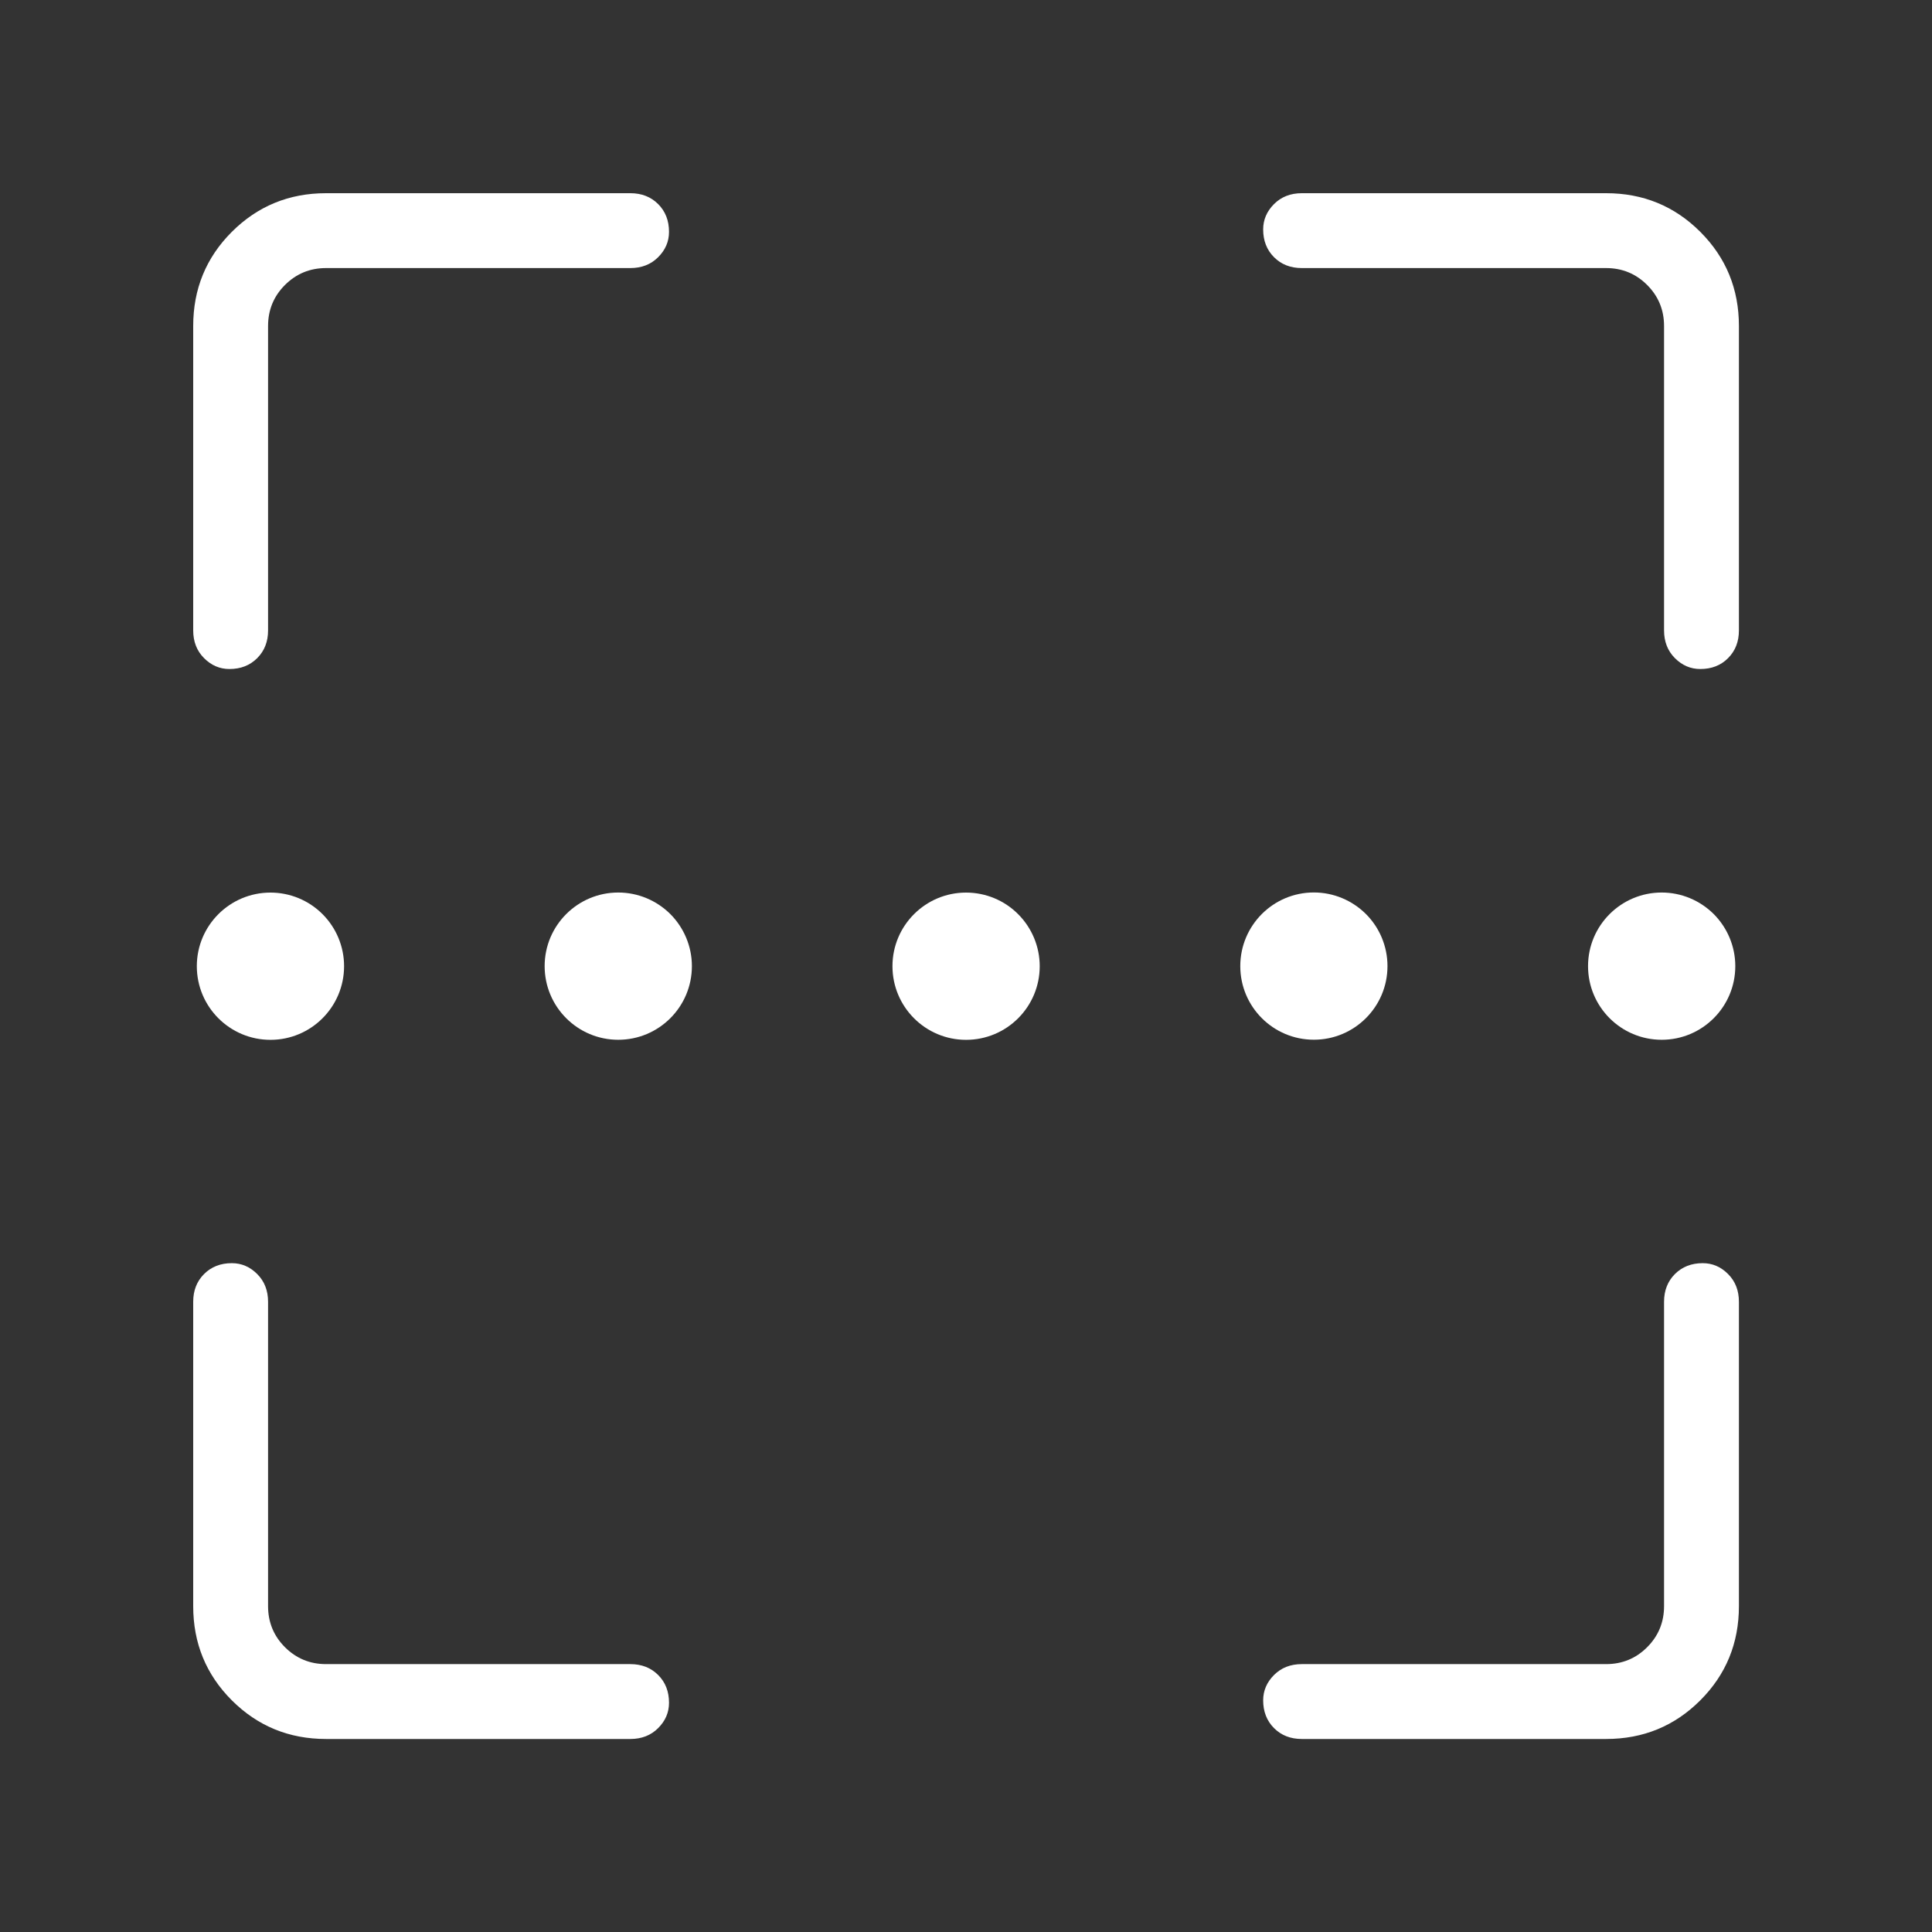 <svg role="img" aria-hidden="true" width="32" height="32" viewBox="0 0 32 32" fill="none"
    xmlns="http://www.w3.org/2000/svg">
    <rect x="0" y="0" width="32" height="32" fill="#333333" stroke="none"/>
    <path
        d="M3.38 10.901C3.5 11.021 3.64 11.081 3.8 11.081C3.987 11.081 4.14 11.021 4.26 10.901C4.38 10.781 4.44 10.628 4.44 10.441V5.4C4.44 5.134 4.533 4.907 4.72 4.72C4.907 4.534 5.133 4.44 5.4 4.44H10.441C10.627 4.44 10.781 4.38 10.901 4.26C11.021 4.14 11.081 4 11.081 3.84C11.081 3.654 11.021 3.5 10.901 3.38C10.781 3.26 10.627 3.2 10.441 3.2H5.4C4.787 3.2 4.267 3.414 3.84 3.84C3.413 4.267 3.2 4.787 3.2 5.4V10.441C3.2 10.628 3.26 10.781 3.38 10.901Z"
        fill="white" />
    <path
        d="M3.84 28.163C4.267 28.589 4.787 28.803 5.4 28.803H10.441C10.627 28.803 10.781 28.743 10.901 28.623C11.021 28.503 11.081 28.363 11.081 28.203C11.081 28.016 11.021 27.863 10.901 27.743C10.781 27.623 10.627 27.563 10.441 27.563H5.4C5.133 27.563 4.907 27.469 4.72 27.283C4.533 27.096 4.44 26.869 4.44 26.602V21.562C4.44 21.375 4.38 21.222 4.26 21.102C4.14 20.982 4 20.922 3.84 20.922C3.653 20.922 3.5 20.982 3.38 21.102C3.26 21.222 3.2 21.375 3.2 21.562V26.602C3.2 27.216 3.413 27.736 3.84 28.163Z"
        fill="white" />
    <path
        d="M21.102 28.623C21.222 28.743 21.375 28.803 21.562 28.803H26.602C27.216 28.803 27.736 28.589 28.162 28.163C28.589 27.736 28.802 27.216 28.802 26.602V21.562C28.802 21.375 28.742 21.222 28.622 21.102C28.503 20.982 28.363 20.922 28.202 20.922C28.016 20.922 27.862 20.982 27.742 21.102C27.622 21.222 27.562 21.375 27.562 21.562V26.602C27.562 26.869 27.469 27.096 27.282 27.283C27.096 27.469 26.869 27.563 26.602 27.563H21.562C21.375 27.563 21.222 27.623 21.102 27.743C20.982 27.863 20.922 28.003 20.922 28.163C20.922 28.349 20.982 28.503 21.102 28.623Z"
        fill="white" />
    <path
        d="M27.742 10.901C27.862 11.021 28.002 11.081 28.162 11.081C28.349 11.081 28.503 11.021 28.622 10.901C28.742 10.781 28.802 10.628 28.802 10.441V5.4C28.802 4.787 28.589 4.267 28.162 3.84C27.736 3.414 27.216 3.2 26.602 3.2H21.562C21.375 3.2 21.222 3.26 21.102 3.38C20.982 3.5 20.922 3.64 20.922 3.8C20.922 3.987 20.982 4.14 21.102 4.26C21.222 4.38 21.375 4.44 21.562 4.44H26.602C26.869 4.44 27.096 4.534 27.282 4.72C27.469 4.907 27.562 5.134 27.562 5.4V10.441C27.562 10.628 27.622 10.781 27.742 10.901Z"
        fill="white" />
    <path
        d="M16.001 14.784C15.328 14.784 14.782 15.33 14.782 16.003C14.782 16.677 15.328 17.223 16.001 17.223C16.675 17.223 17.221 16.677 17.221 16.003C17.221 15.68 17.092 15.37 16.863 15.141C16.635 14.912 16.325 14.784 16.001 14.784Z"
        fill="white" />
    <path
        d="M26.303 16.002C26.303 15.329 26.849 14.783 27.523 14.783C27.846 14.783 28.156 14.912 28.385 15.14C28.613 15.369 28.742 15.679 28.742 16.002C28.742 16.676 28.196 17.222 27.523 17.222C26.849 17.222 26.303 16.676 26.303 16.002Z"
        fill="white" />
    <path
        d="M4.48 14.784C3.806 14.784 3.26 15.33 3.26 16.003C3.26 16.677 3.806 17.223 4.48 17.223C5.153 17.223 5.699 16.677 5.699 16.003C5.699 15.68 5.571 15.37 5.342 15.141C5.113 14.912 4.803 14.784 4.48 14.784Z"
        fill="white" />
    <path
        d="M9.021 16.002C9.021 15.329 9.567 14.783 10.24 14.783C10.564 14.783 10.874 14.912 11.103 15.14C11.331 15.369 11.46 15.679 11.46 16.002C11.46 16.676 10.914 17.222 10.24 17.222C9.567 17.222 9.021 16.676 9.021 16.002Z"
        fill="white" />
    <path
        d="M21.762 14.782C21.088 14.782 20.543 15.328 20.543 16.002C20.543 16.675 21.088 17.221 21.762 17.221C22.435 17.221 22.981 16.675 22.981 16.002C22.981 15.678 22.853 15.368 22.624 15.139C22.395 14.911 22.085 14.782 21.762 14.782Z"
        fill="white" />
</svg>